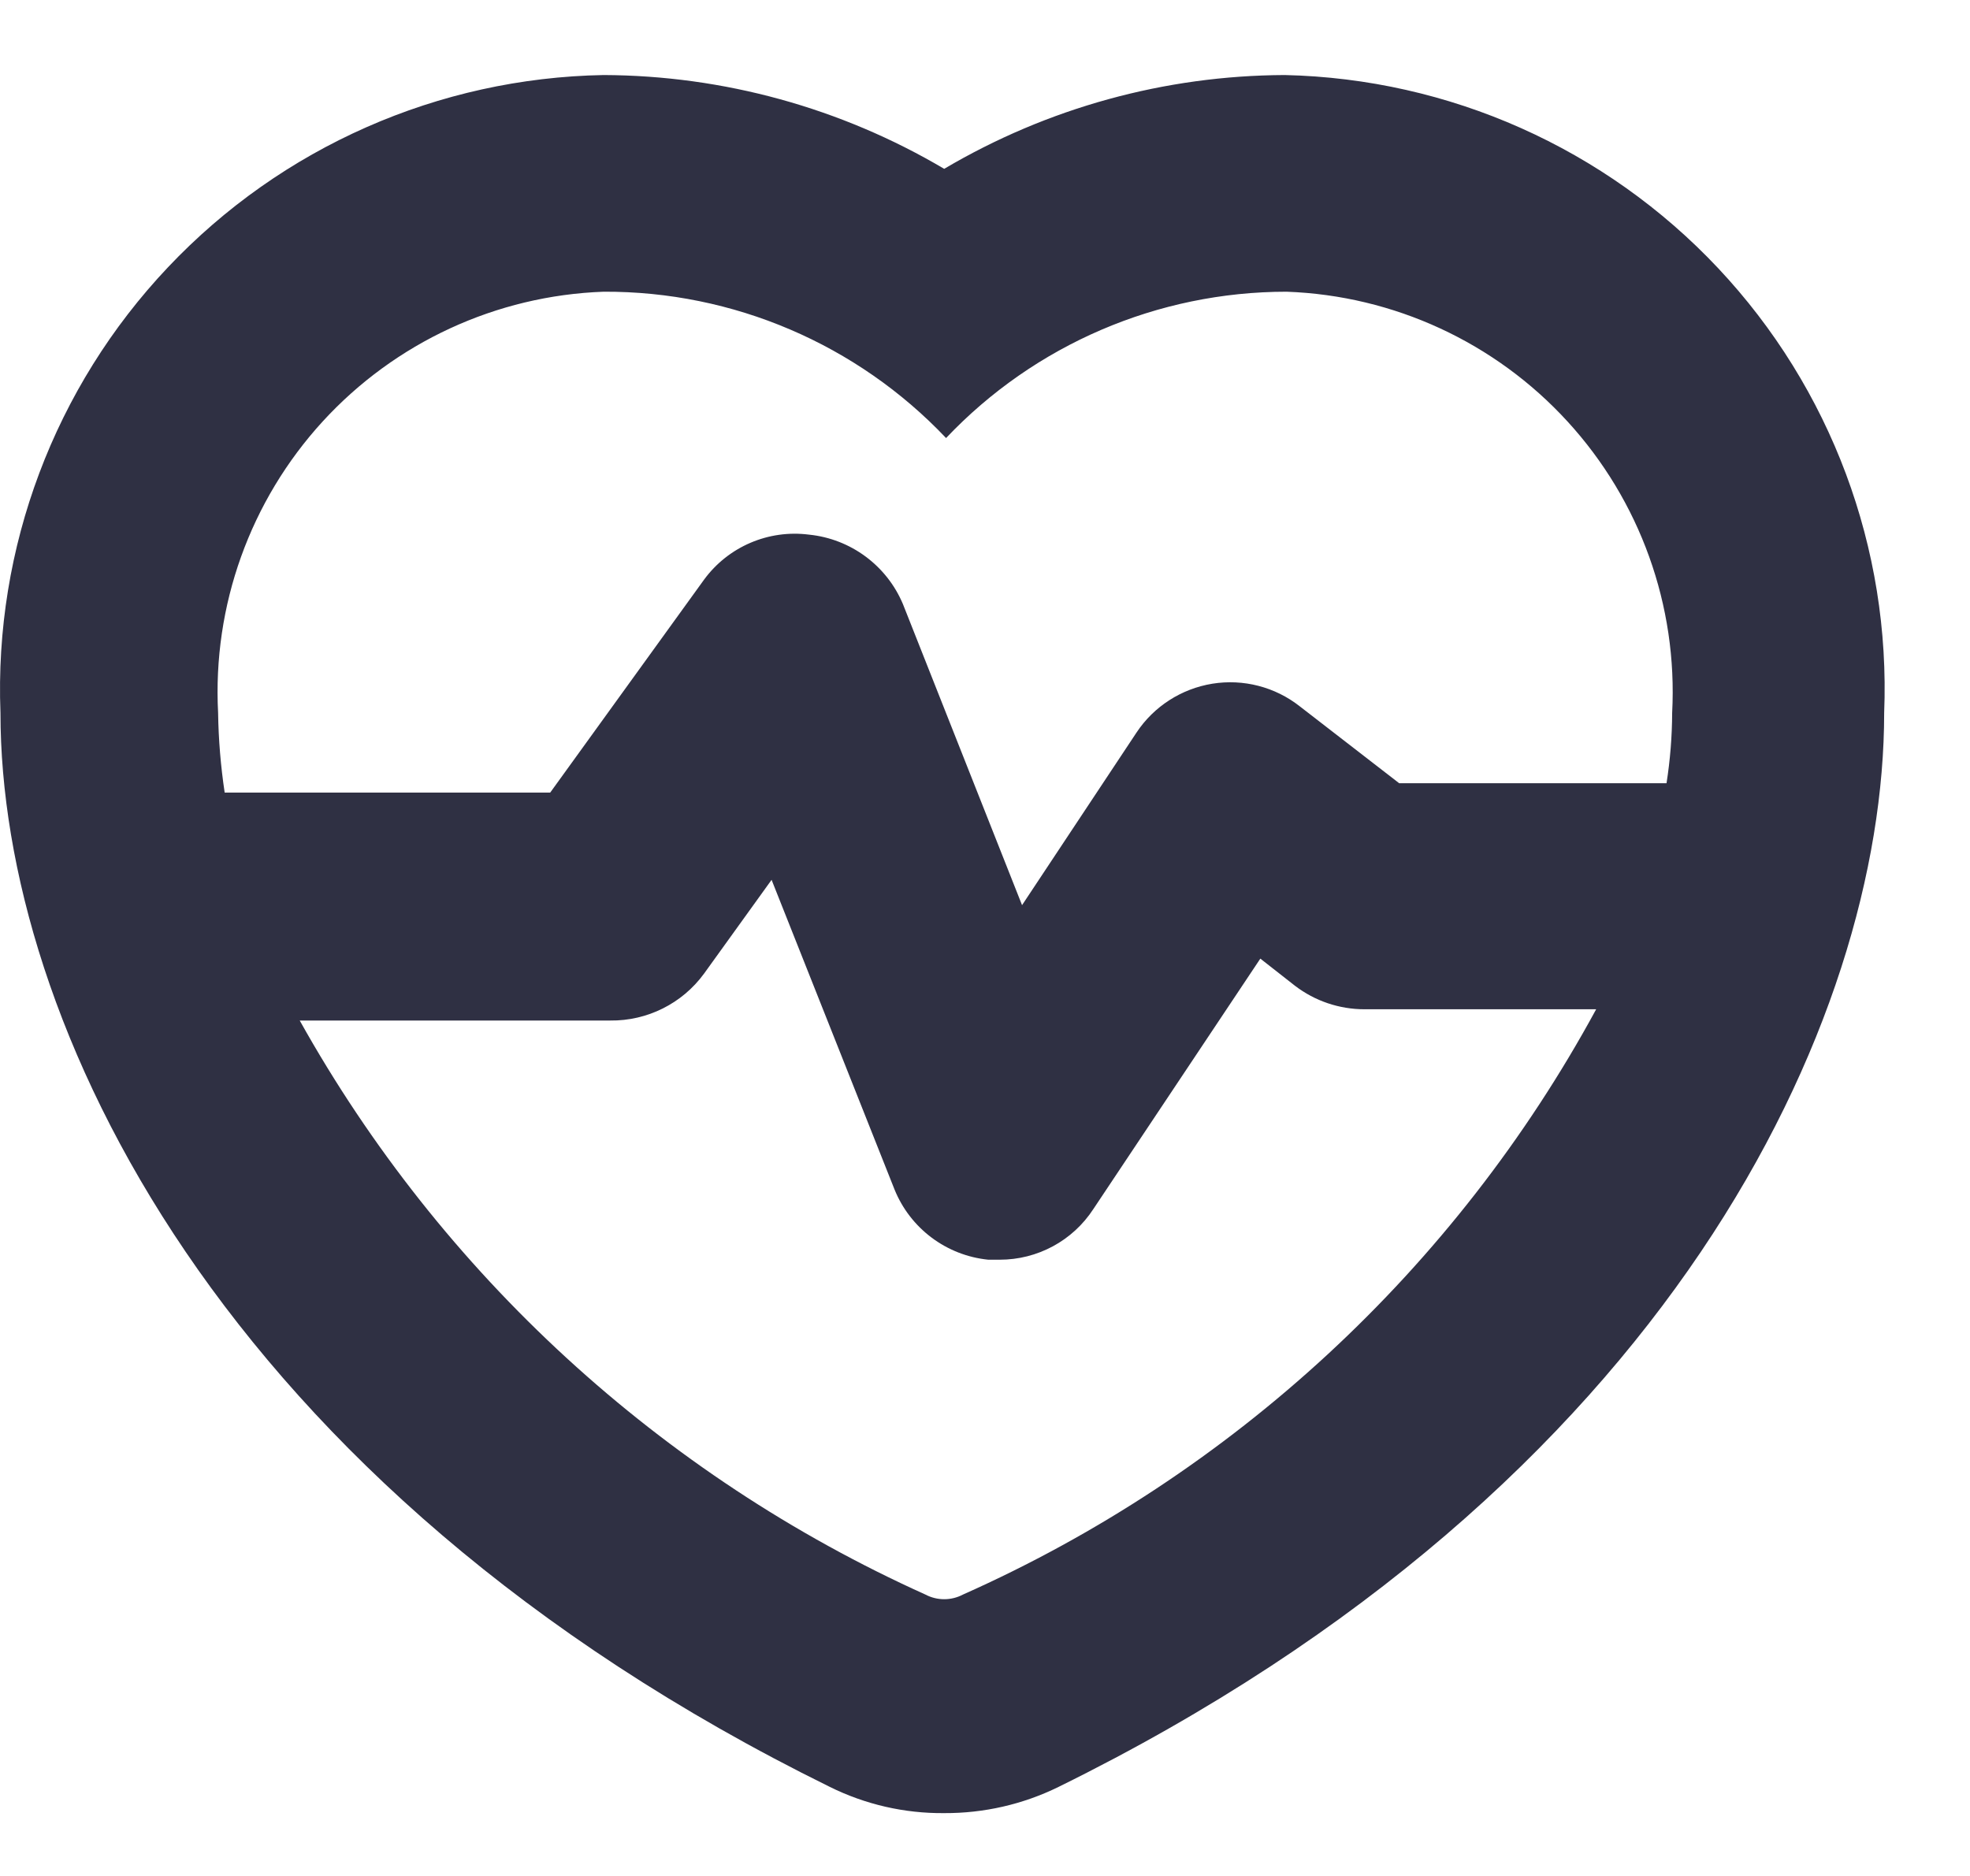<?xml version="1.0" encoding="UTF-8"?>
<svg width="21px" height="20px" viewBox="0 0 21 20" version="1.1" xmlns="http://www.w3.org/2000/svg" xmlns:xlink="http://www.w3.org/1999/xlink">
    <title>@SVGicon3-active</title>
    <g id="web" stroke="none" stroke-width="1" fill="none" fill-rule="evenodd">
        <g id="Artboard" transform="translate(-539, -55)" fill="#2F3043" fill-rule="nonzero">
            <path d="M552.695,55.8 C551.417,55.805 550.165,56.15 549.065,56.8 C547.965,56.15 546.712,55.805 545.435,55.8 C543.674,55.831 542.001,56.569 540.791,57.849 C539.581,59.128 538.937,60.841 539.005,62.6 C539.005,65.87 541.325,70.84 547.845,74.05 C548.224,74.238 548.642,74.334 549.065,74.33 C549.488,74.332 549.905,74.237 550.285,74.05 C556.805,70.84 559.085,65.87 559.085,62.6 C559.155,60.847 558.518,59.139 557.316,57.86 C556.114,56.581 554.449,55.839 552.695,55.8 Z M545.435,58.11 C546.815,58.104 548.136,58.669 549.085,59.67 C550.029,58.674 551.342,58.11 552.715,58.11 C553.858,58.151 554.938,58.65 555.71,59.494 C556.483,60.338 556.885,61.457 556.825,62.6 C556.824,62.851 556.804,63.102 556.765,63.35 L553.915,63.35 L552.855,62.53 C552.592,62.323 552.254,62.236 551.924,62.289 C551.593,62.343 551.3,62.531 551.115,62.81 L549.895,64.65 L548.625,61.44 C548.452,61.029 548.068,60.745 547.625,60.7 C547.192,60.644 546.763,60.828 546.505,61.18 L544.865,63.45 L541.395,63.45 C541.353,63.169 541.329,62.885 541.325,62.6 C541.265,61.457 541.667,60.338 542.439,59.494 C543.212,58.65 544.291,58.151 545.435,58.11 Z M549.265,72 C549.14,72.066 548.99,72.066 548.865,72 C546.043,70.728 543.705,68.582 542.195,65.88 L545.505,65.88 C545.899,65.885 546.272,65.699 546.505,65.38 L547.225,64.38 L548.535,67.68 C548.703,68.096 549.088,68.385 549.535,68.43 L549.655,68.43 C550.058,68.431 550.435,68.228 550.655,67.89 L552.435,65.22 L552.805,65.51 C553.017,65.672 553.277,65.76 553.545,65.76 L556.015,65.76 C554.513,68.526 552.14,70.72 549.265,72 Z" id="icon3-active"></path>
        </g>
    </g>
</svg>